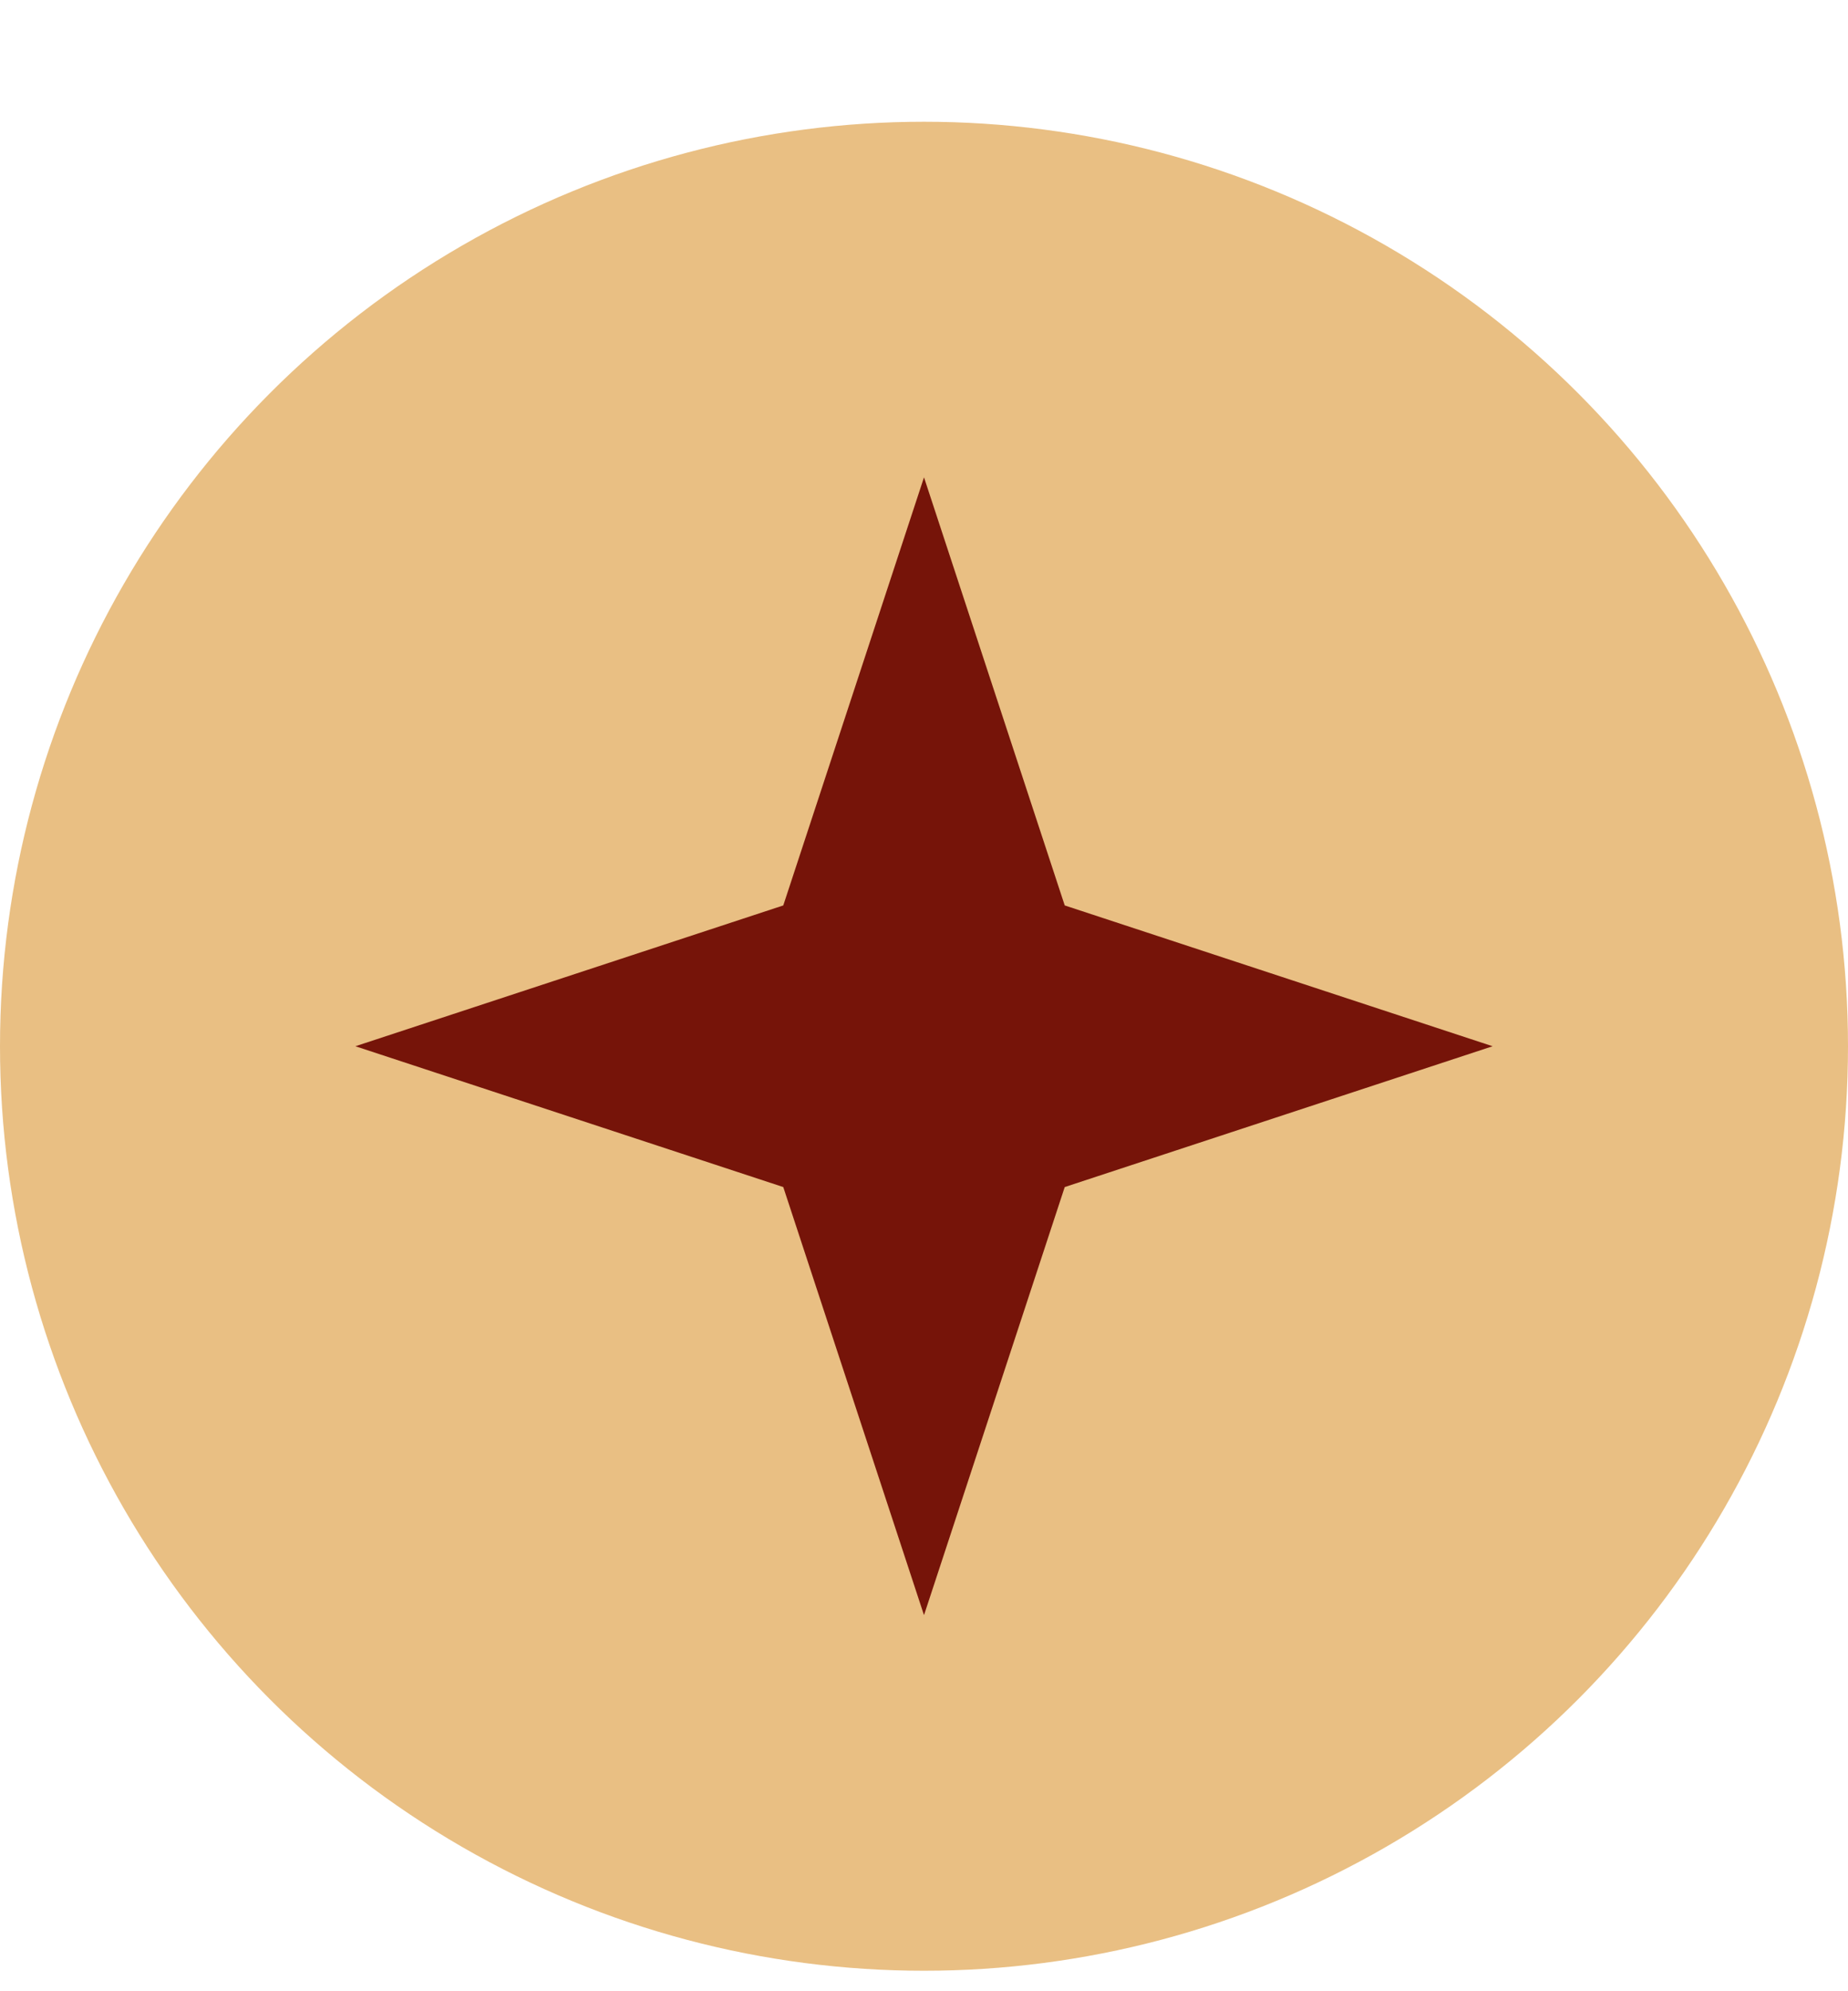 <?xml version="1.0" encoding="UTF-8"?> <svg xmlns="http://www.w3.org/2000/svg" width="13" height="14" viewBox="0 0 13 14" fill="none"><circle cx="6.5" cy="7.356" r="6.5" fill="#E9BF83"></circle><path d="M6.5 3.356L7.49 6.366L10.5 7.356L7.49 8.346L6.5 11.356L5.51 8.346L2.5 7.356L5.51 6.366L6.5 3.356Z" fill="#761409"></path></svg> 